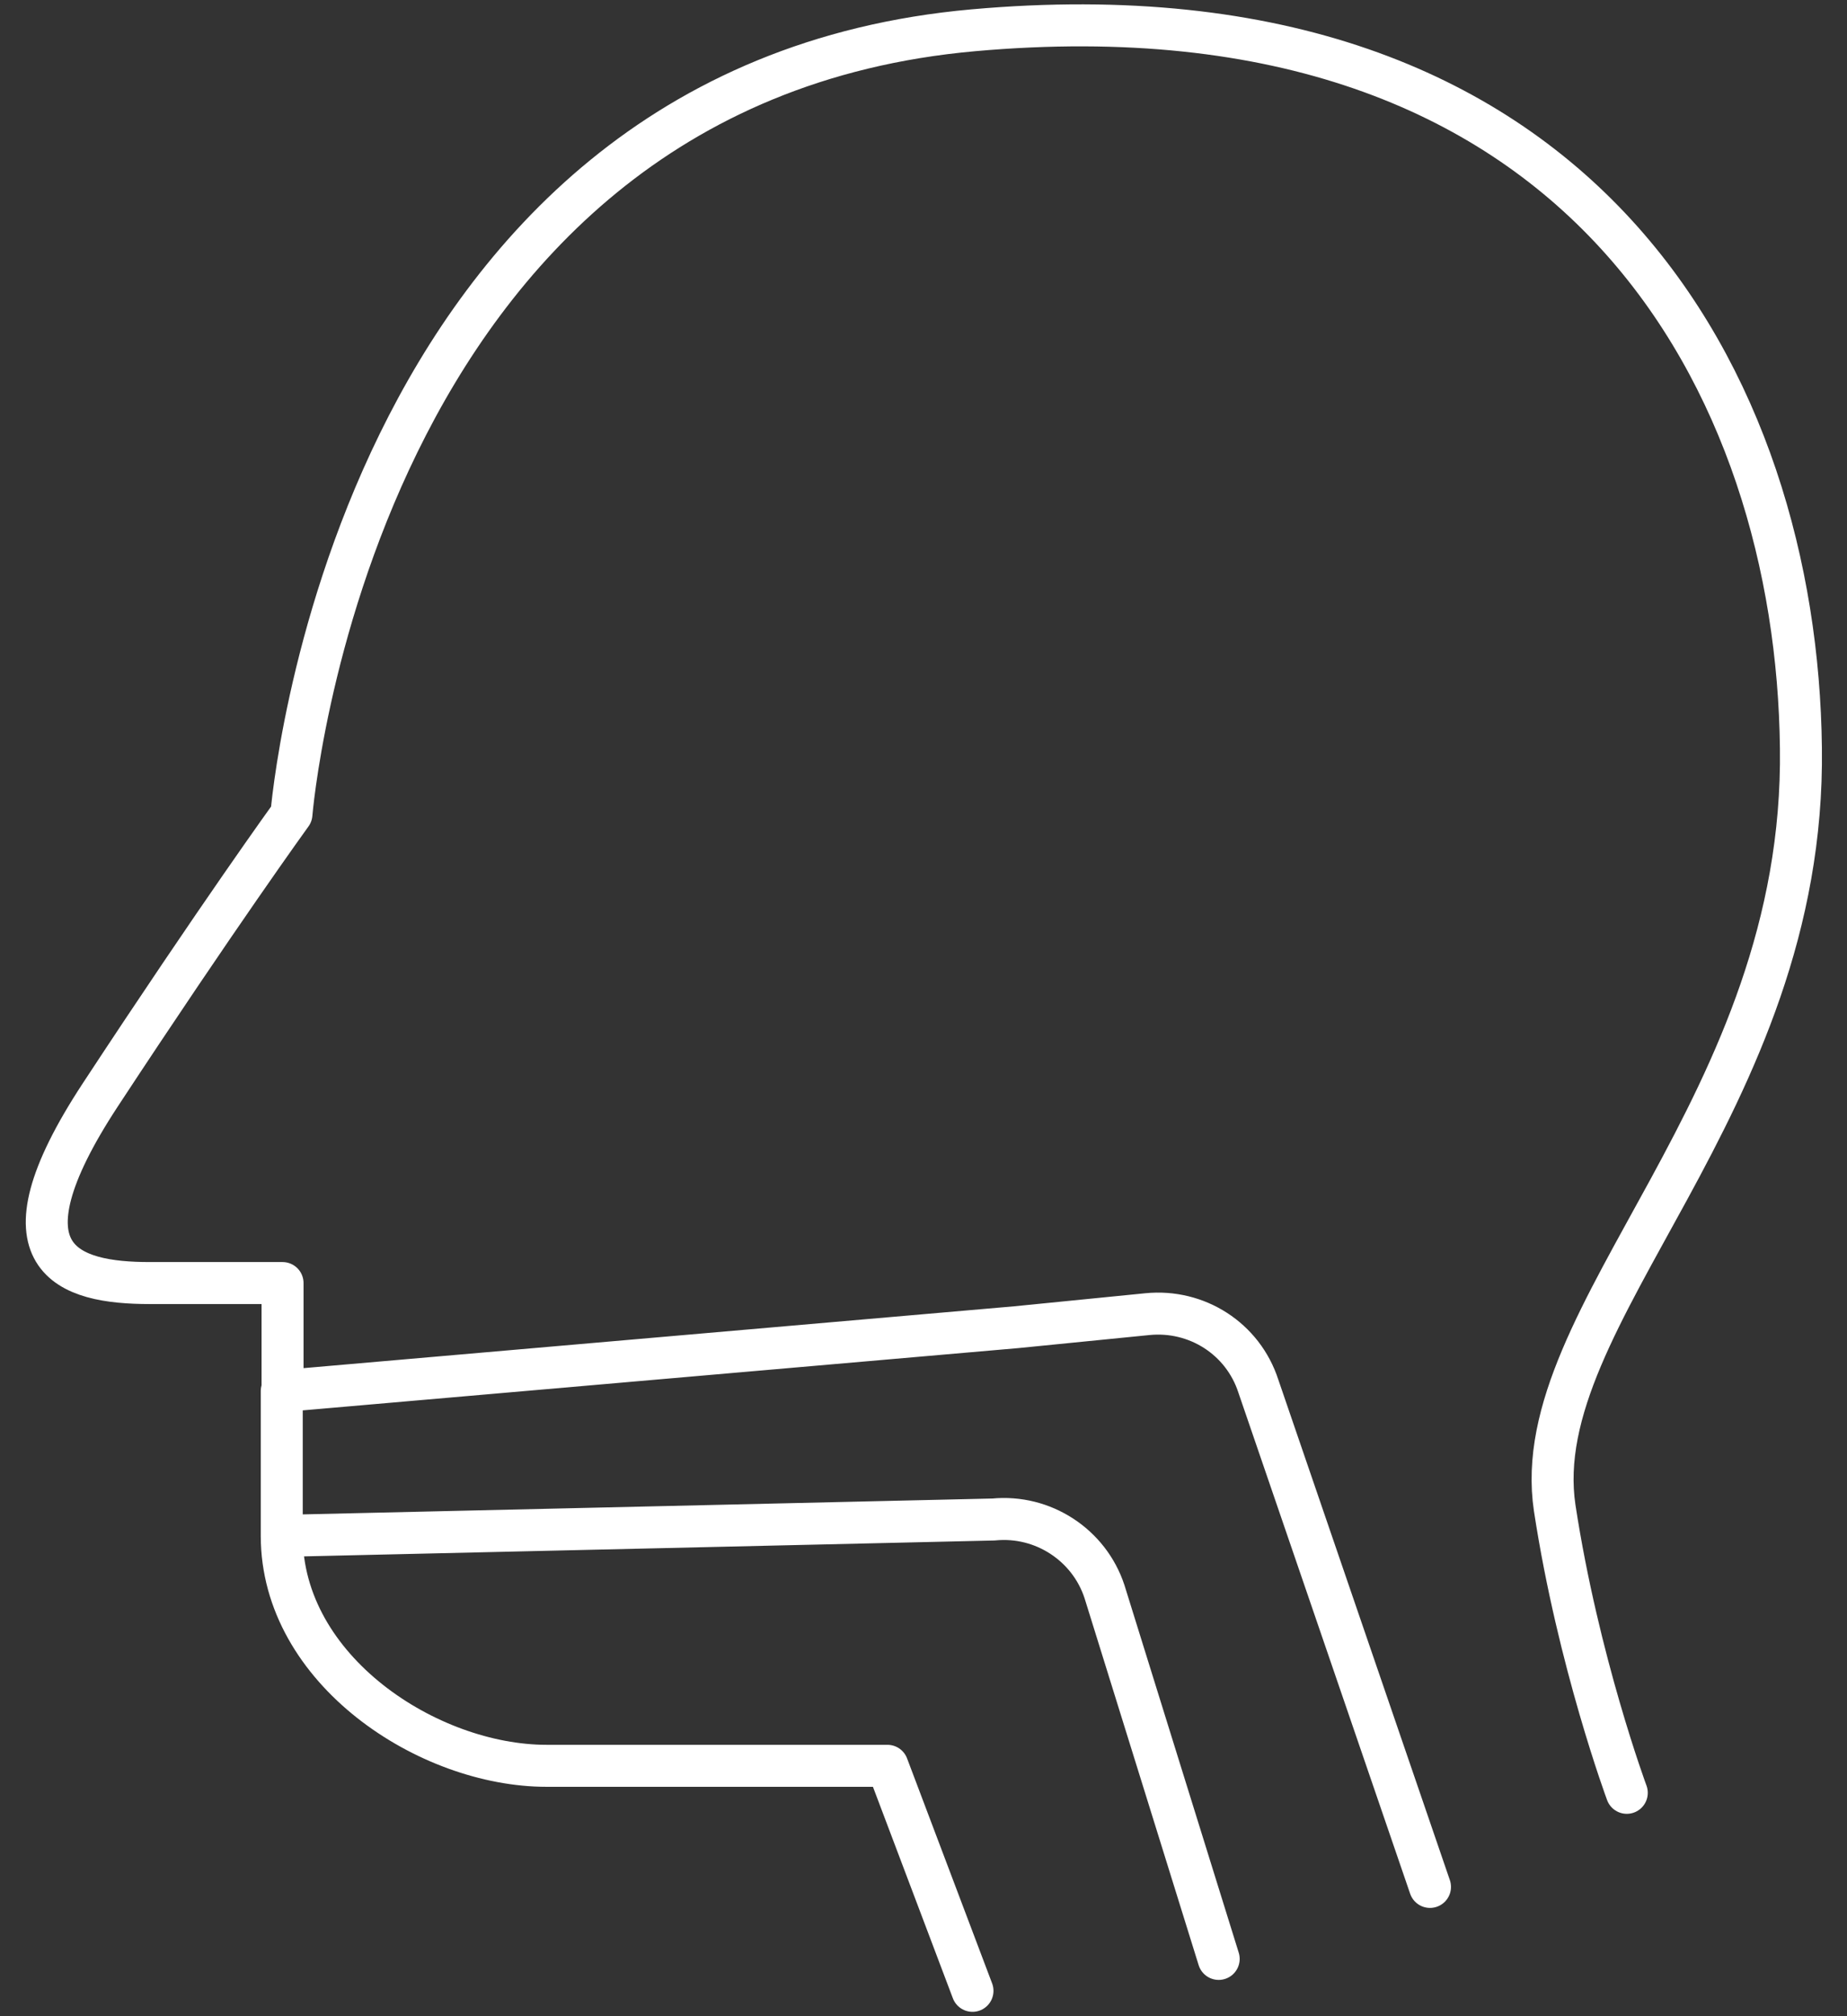 <svg width="44" height="48" viewBox="0 0 44 48" fill="none" xmlns="http://www.w3.org/2000/svg">
<rect x="0" y="0" width="44" height="48" fill="#333333" stroke="none"/>
<g clip-path="url(#clip0_1691_9294)">
<path d="M6.712 33.117V36.584M34.066 44.922L29.977 33C29.61 31.87 28.511 31.169 27.334 31.286L24.209 31.597L6.731 33.117V30.546H3.567C1.638 30.546 -0.195 30 2.39 26.065C5.207 21.779 6.943 19.383 6.943 19.383C6.943 19.383 8.332 2.045 23.186 0.721C37.809 -0.584 42.805 9.253 42.902 17.805C43.018 26.338 36.343 31.286 37.037 35.903C37.597 39.565 38.754 42.682 38.754 42.682M23.167 47.396L21.141 42.039H13.02C10.203 42.039 6.712 39.76 6.712 36.565L23.669 36.175C24.845 36.059 25.945 36.779 26.311 37.89L29.032 46.636" stroke="white" stroke-linecap="round" stroke-linejoin="round"/>
</g>
<defs>
<clipPath id="clip0_1691_9294">
<rect width="43" height="48" fill="white" transform="translate(0.5)"/>
</clipPath>
</defs>
</svg>
